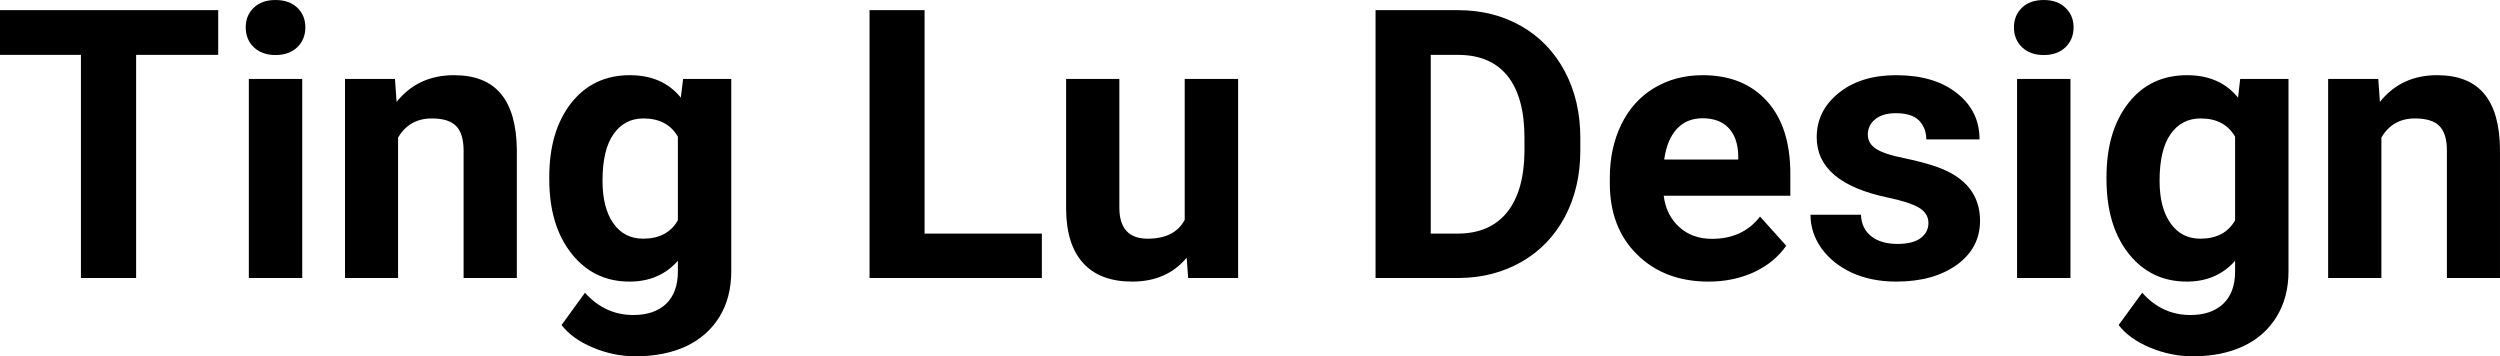 <?xml version="1.0" encoding="UTF-8" standalone="yes"?>
<svg xmlns="http://www.w3.org/2000/svg" width="100%" height="100%" viewBox="0 0 152.611 21.753" fill="#000000">
  <path d="M13.32 0.62L13.32 3.35L8.31 3.35L8.31 16.97L4.94 16.97L4.94 3.35L0 3.35L0 0.62L13.32 0.62ZM18.45 4.82L18.45 16.97L15.19 16.97L15.19 4.82L18.45 4.82ZM15.00 1.67L15.00 1.67Q15.00 0.94 15.49 0.47Q15.98 0 16.82 0L16.82 0Q17.65 0 18.15 0.47Q18.64 0.94 18.64 1.67L18.64 1.67Q18.64 2.41 18.14 2.89Q17.64 3.36 16.82 3.36Q16.00 3.36 15.50 2.89Q15.00 2.41 15.00 1.67ZM21.06 4.82L24.11 4.82L24.21 6.22Q25.52 4.59 27.71 4.59L27.71 4.59Q29.64 4.59 30.58 5.73Q31.52 6.86 31.55 9.12L31.55 9.12L31.55 16.97L28.30 16.97L28.30 9.20Q28.30 8.16 27.85 7.70Q27.40 7.23 26.36 7.23L26.36 7.23Q24.99 7.23 24.30 8.40L24.30 8.40L24.30 16.97L21.06 16.97L21.06 4.82ZM33.53 10.94L33.53 10.80Q33.53 8.01 34.86 6.30Q36.20 4.59 38.45 4.59L38.45 4.59Q40.45 4.59 41.56 5.96L41.56 5.96L41.70 4.82L44.64 4.82L44.64 16.56Q44.64 18.16 43.92 19.34Q43.19 20.52 41.88 21.14Q40.56 21.75 38.80 21.75L38.80 21.75Q37.46 21.75 36.20 21.22Q34.93 20.69 34.28 19.84L34.28 19.84L35.71 17.87Q36.93 19.23 38.66 19.23L38.66 19.23Q39.95 19.23 40.67 18.54Q41.38 17.85 41.38 16.58L41.38 16.58L41.38 15.92Q40.26 17.19 38.43 17.19L38.43 17.19Q36.24 17.19 34.89 15.48Q33.53 13.77 33.53 10.94L33.53 10.94ZM36.78 11.04L36.78 11.04Q36.78 12.69 37.44 13.63Q38.10 14.57 39.26 14.57L39.26 14.57Q40.74 14.57 41.38 13.45L41.38 13.45L41.38 8.34Q40.73 7.23 39.28 7.23L39.28 7.23Q38.12 7.23 37.45 8.19Q36.78 9.14 36.78 11.04ZM56.44 0.62L56.44 14.26L63.60 14.26L63.60 16.97L53.08 16.97L53.08 0.62L56.44 0.62ZM72.53 16.97L72.44 15.73Q71.23 17.19 69.11 17.19L69.11 17.19Q67.16 17.19 66.13 16.07Q65.10 14.95 65.08 12.78L65.08 12.78L65.08 4.82L68.33 4.82L68.33 12.67Q68.33 14.57 70.06 14.57L70.06 14.57Q71.71 14.57 72.32 13.42L72.32 13.42L72.32 4.82L75.58 4.82L75.58 16.97L72.53 16.97ZM89.04 16.97L83.97 16.97L83.97 0.62L89.00 0.62Q91.16 0.62 92.86 1.59Q94.56 2.56 95.52 4.35Q96.47 6.14 96.47 8.42L96.47 8.42L96.47 9.18Q96.47 11.46 95.53 13.23Q94.59 15.00 92.89 15.98Q91.18 16.96 89.04 16.97L89.04 16.97ZM89.00 3.35L87.34 3.35L87.34 14.26L88.97 14.26Q90.94 14.26 91.99 12.97Q93.03 11.68 93.06 9.28L93.06 9.28L93.06 8.41Q93.06 5.92 92.02 4.63Q90.99 3.35 89.00 3.35L89.00 3.35ZM104.30 17.19L104.30 17.19Q101.62 17.19 99.95 15.55Q98.27 13.91 98.27 11.19L98.27 11.19L98.27 10.87Q98.27 9.04 98.97 7.60Q99.68 6.15 100.98 5.37Q102.28 4.59 103.94 4.59L103.94 4.59Q106.43 4.59 107.86 6.17Q109.29 7.74 109.29 10.62L109.29 10.62L109.29 11.95L101.56 11.95Q101.71 13.14 102.51 13.86Q103.30 14.58 104.51 14.58L104.51 14.58Q106.39 14.58 107.44 13.22L107.44 13.22L109.04 15.00Q108.31 16.04 107.06 16.62Q105.81 17.19 104.30 17.19ZM103.93 7.22L103.93 7.22Q102.96 7.22 102.36 7.87Q101.76 8.52 101.59 9.74L101.59 9.74L106.11 9.74L106.11 9.48Q106.08 8.40 105.52 7.81Q104.96 7.22 103.93 7.22ZM117.72 13.61L117.72 13.61Q117.72 13.02 117.13 12.67Q116.54 12.33 115.24 12.06L115.24 12.06Q110.90 11.15 110.90 8.38L110.90 8.38Q110.90 6.76 112.24 5.68Q113.58 4.59 115.75 4.59L115.75 4.59Q118.07 4.59 119.45 5.68Q120.84 6.77 120.84 8.51L120.84 8.51L117.59 8.51Q117.59 7.82 117.15 7.36Q116.70 6.91 115.74 6.91L115.74 6.91Q114.92 6.91 114.47 7.28Q114.02 7.65 114.02 8.22L114.02 8.22Q114.02 8.76 114.53 9.09Q115.04 9.42 116.26 9.66Q117.47 9.91 118.30 10.21L118.30 10.21Q120.87 11.15 120.87 13.48L120.87 13.48Q120.87 15.14 119.45 16.17Q118.02 17.19 115.76 17.19L115.76 17.19Q114.24 17.19 113.05 16.65Q111.87 16.10 111.19 15.16Q110.52 14.21 110.52 13.11L110.52 13.11L113.60 13.11Q113.64 13.97 114.24 14.43Q114.83 14.89 115.83 14.89L115.83 14.89Q116.76 14.89 117.24 14.54Q117.72 14.18 117.72 13.61ZM126.39 4.82L126.39 16.97L123.13 16.97L123.13 4.82L126.39 4.82ZM122.94 1.67L122.94 1.67Q122.94 0.94 123.43 0.47Q123.92 0 124.76 0L124.76 0Q125.59 0 126.08 0.47Q126.58 0.94 126.58 1.67L126.58 1.67Q126.58 2.41 126.08 2.89Q125.58 3.36 124.76 3.36Q123.94 3.36 123.44 2.89Q122.94 2.41 122.94 1.67ZM128.59 10.94L128.59 10.80Q128.59 8.01 129.92 6.30Q131.25 4.59 133.51 4.59L133.51 4.59Q135.51 4.59 136.62 5.96L136.62 5.96L136.75 4.82L139.70 4.82L139.70 16.56Q139.70 18.16 138.97 19.34Q138.25 20.52 136.93 21.14Q135.62 21.75 133.86 21.75L133.86 21.75Q132.52 21.75 131.25 21.22Q129.98 20.69 129.33 19.84L129.33 19.84L130.77 17.87Q131.98 19.23 133.71 19.23L133.71 19.23Q135.00 19.23 135.72 18.54Q136.44 17.85 136.44 16.58L136.44 16.58L136.44 15.92Q135.32 17.19 133.49 17.19L133.49 17.19Q131.30 17.19 129.94 15.48Q128.59 13.77 128.59 10.94L128.59 10.94ZM131.83 11.04L131.83 11.04Q131.83 12.69 132.50 13.63Q133.16 14.57 134.32 14.57L134.32 14.57Q135.80 14.57 136.44 13.45L136.44 13.45L136.44 8.34Q135.79 7.23 134.34 7.23L134.34 7.23Q133.17 7.23 132.50 8.19Q131.83 9.14 131.83 11.04ZM142.12 4.82L145.18 4.82L145.28 6.22Q146.58 4.59 148.77 4.59L148.77 4.59Q150.70 4.59 151.65 5.73Q152.59 6.86 152.61 9.12L152.61 9.12L152.61 16.97L149.37 16.97L149.37 9.20Q149.37 8.16 148.92 7.70Q148.47 7.23 147.42 7.23L147.42 7.23Q146.05 7.23 145.37 8.40L145.37 8.40L145.37 16.97L142.12 16.97L142.12 4.82Z" preserveAspectRatio="none"/>
</svg>